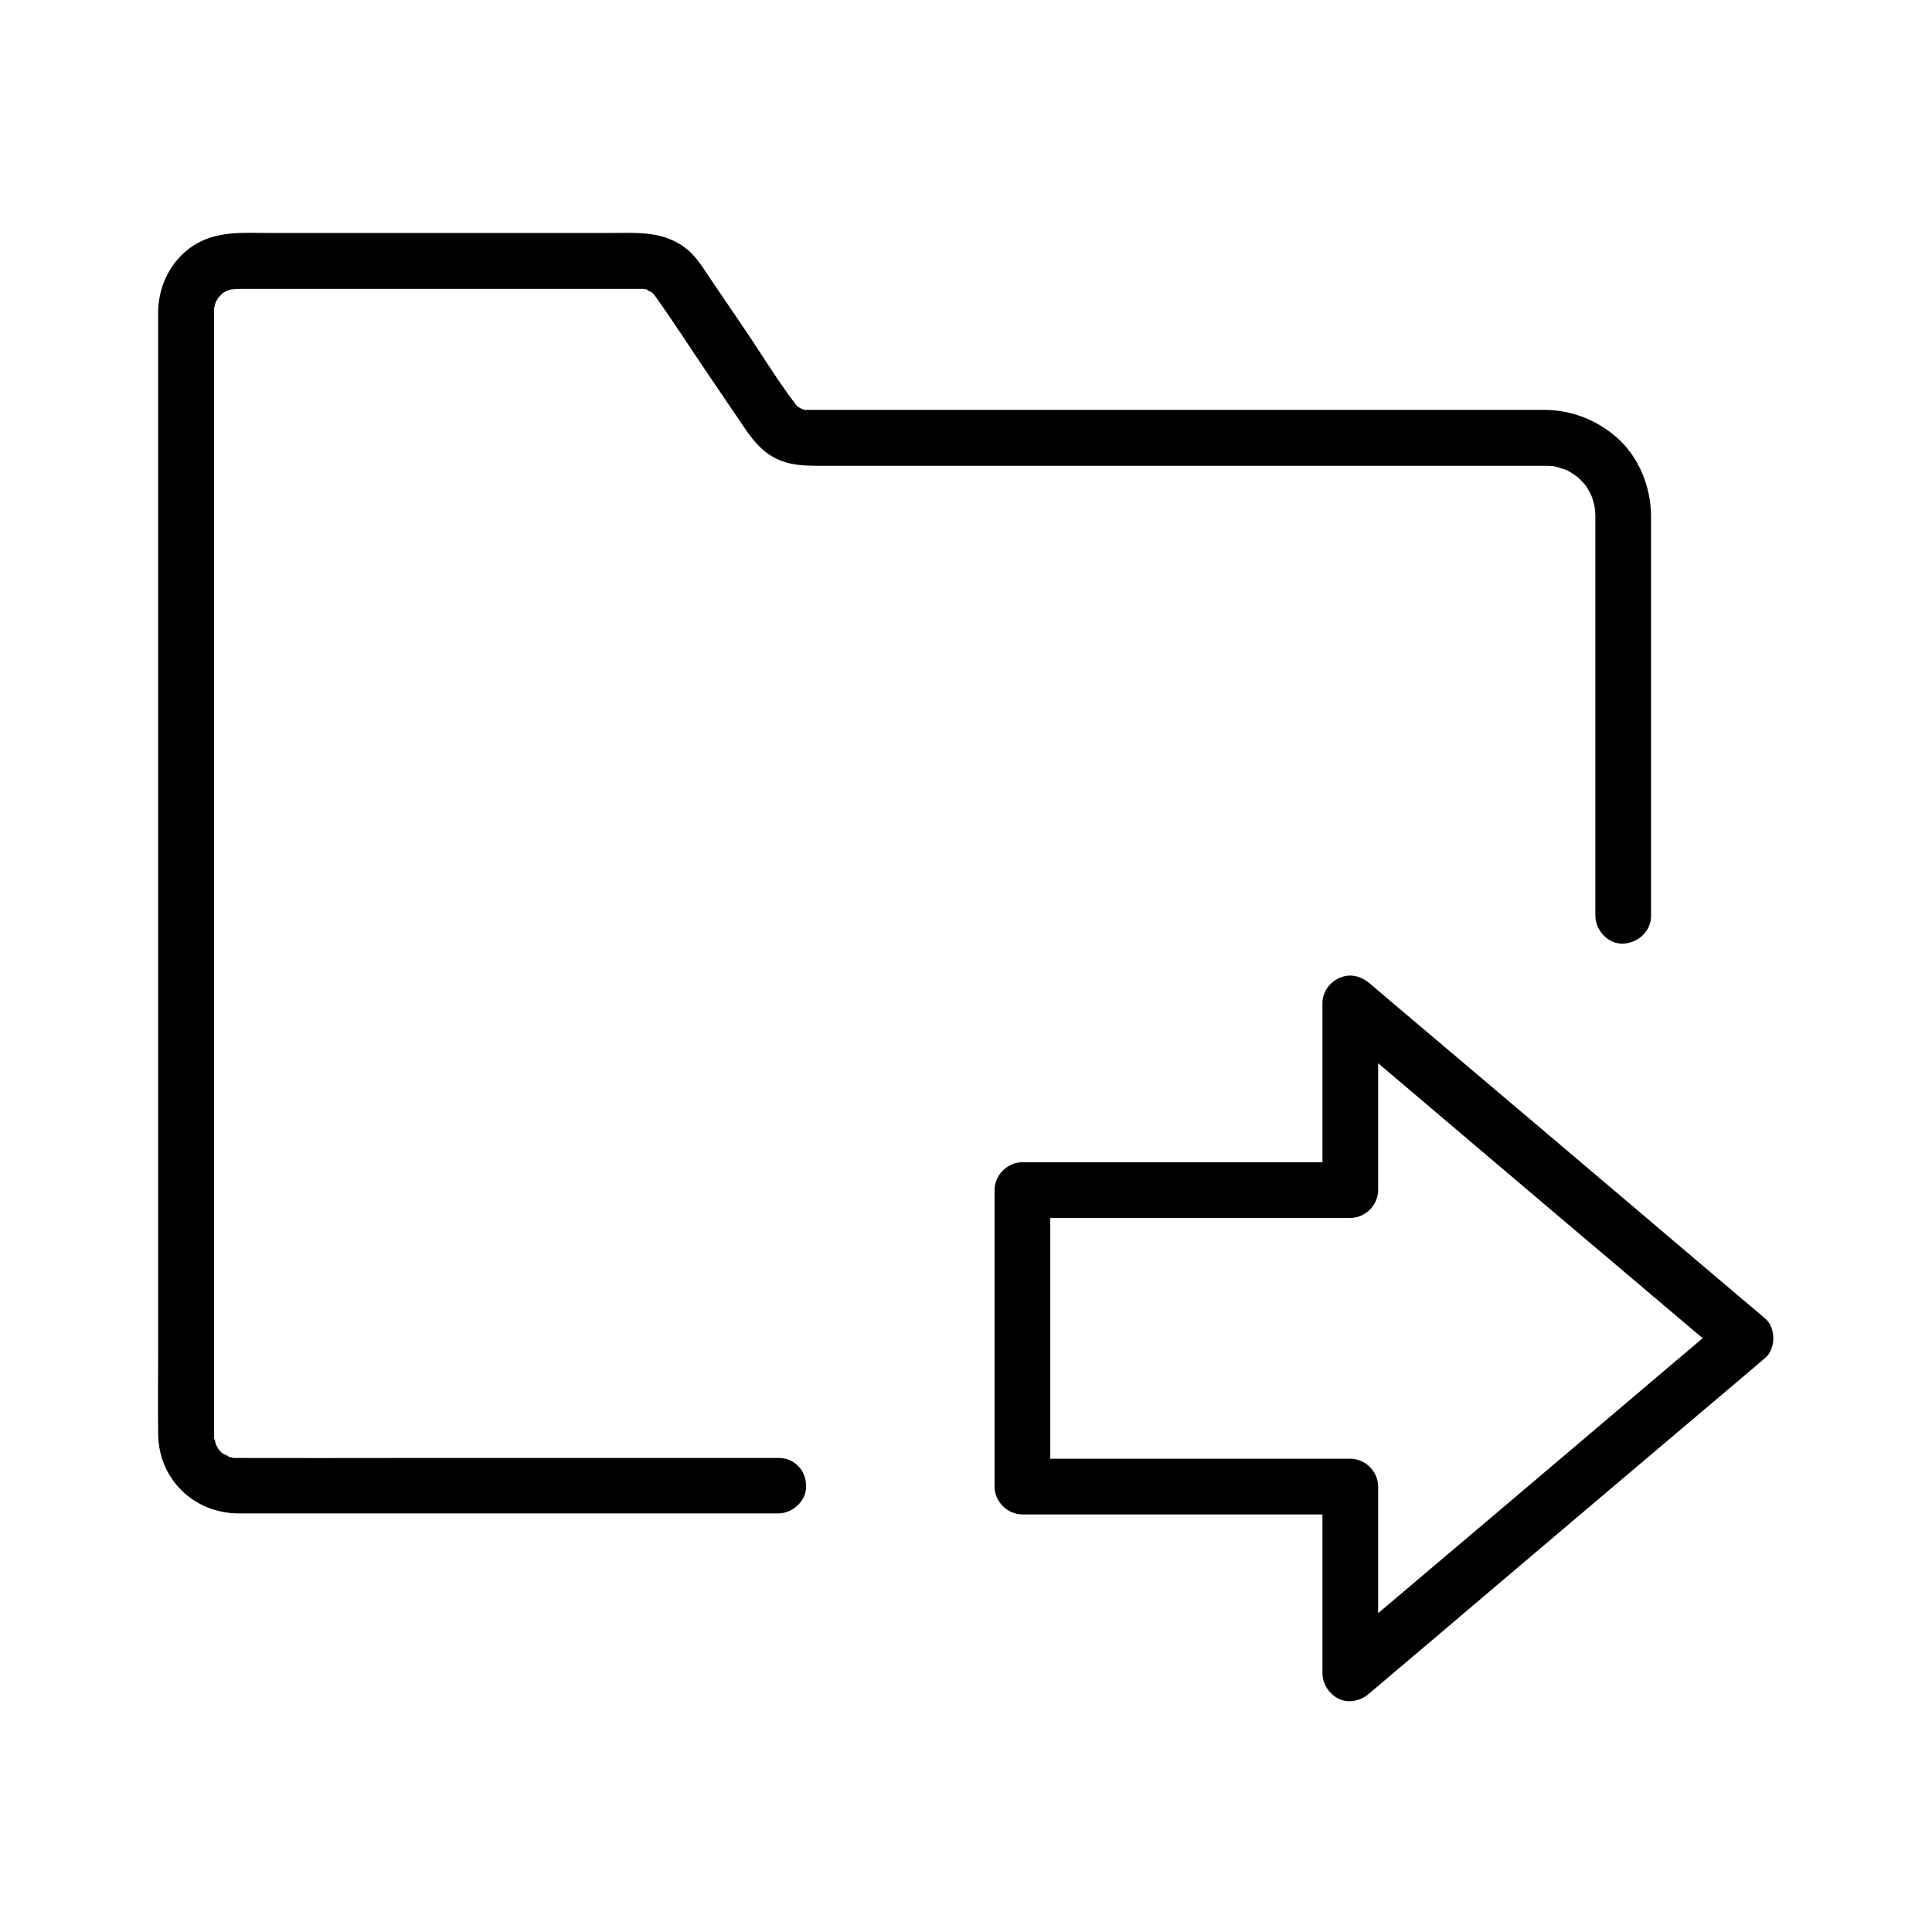 <?xml version="1.0" encoding="UTF-8"?>
<!-- Uploaded to: ICON Repo, www.svgrepo.com, Generator: ICON Repo Mixer Tools -->
<svg fill="#000000" width="800px" height="800px" version="1.1" viewBox="144 144 512 512" xmlns="http://www.w3.org/2000/svg">
 <g>
  <path d="m350.41 530.38h-34.539-66.32c-14.023 0-28.043 0.051-42.117 0h-0.836c-0.441 0-0.887 0-1.379-0.051 1.523 0.195-0.738-0.297-1.23-0.492 1.82 0.641-1.625-1.031-0.836-0.492 0.738 0.543-0.297-0.297-0.492-0.441-0.148-0.148-1.379-1.625-0.887-0.934 0.59 0.836-1.031-2.117-0.641-1.133 0.395 0.887-0.59-2.856-0.344-0.934-0.051-0.441-0.051-0.934-0.051-1.379v-0.59-8.266-40.148-60.715-67.996-62.582-44.379-11.219-2.164-0.148-0.344c0-0.246 0.195-1.625 0.051-0.688-0.195 0.984 0.246-0.738 0.297-0.934 0.395-1.871-0.395 0.641 0.098-0.297 0.195-0.395 0.441-0.738 0.641-1.082 0.543-0.934-0.738 0.789 0-0.051 0.344-0.395 0.738-0.738 1.082-1.133 0.246-0.246 1.082-0.688 0 0 0.344-0.246 0.738-0.441 1.082-0.641 0.297-0.195 1.277-0.492 0-0.051 0.641-0.195 1.23-0.395 1.871-0.543-1.328 0.344 0.59 0 1.277 0h2.312 8.707 28.684 60.023 6.543 0.934c0.297 0 1.426 0.195 0.195-0.051 0.441 0.098 0.934 0.246 1.379 0.344-1.426-0.441 1.477 1.082 0.395 0.195 0.098 0.051 1.477 1.625 0.738 0.641 0.051 0.051 0.098 0.148 0.148 0.195 5.019 6.938 9.645 14.219 14.465 21.305 2.754 4.035 5.461 8.07 8.215 12.102 2.363 3.492 4.574 6.988 8.215 9.348 4.723 3.051 9.84 2.805 15.105 2.805h45.066 66.812 58.156 16.629 3.492c0.688 0 1.379 0.051 2.066 0.051 1.18 0.051-1.082-0.246 0.051 0 0.441 0.098 0.887 0.195 1.277 0.297 0.441 0.098 2.953 1.031 1.625 0.441 0.789 0.344 1.574 0.738 2.312 1.23 0.344 0.246 0.738 0.492 1.082 0.688-1.23-0.836 0.344 0.297 0.492 0.441 0.641 0.59 1.23 1.23 1.77 1.82 0.934 1.031 0.195 0.297 0.051 0.051 0.246 0.344 0.492 0.688 0.688 1.082 0.297 0.441 0.543 0.934 0.789 1.426 0.098 0.195 0.641 1.426 0.297 0.59-0.344-0.836 0.148 0.441 0.195 0.641 0.195 0.641 0.395 1.277 0.492 1.918 0.051 0.195 0.246 1.574 0.148 0.688-0.098-0.934 0 0.492 0.051 0.688 0 0.344 0 0.688 0.051 1.082v0.395 5.609 25.484 62.73 11.906c0 3.836 3.394 7.578 7.379 7.379 3.984-0.195 7.379-3.246 7.379-7.379v-43.297-58.203-4.574c-0.098-7.824-3.297-15.742-9.348-20.91-5.312-4.527-11.711-6.988-18.695-7.086h-3.102-42.164-67.156-60.172-18.105-4.281-0.738-0.395c-1.18 0 0.984 0.297-0.148 0-0.195-0.051-1.574-0.492-0.789-0.195 0.887 0.344-1.031-0.641-0.984-0.59 0.246 0.148 0.984 0.836-0.148-0.195-0.543-0.441-0.492-0.492-0.246-0.195-4.969-6.496-9.297-13.676-13.875-20.418-2.856-4.184-5.707-8.414-8.562-12.594-1.969-2.856-3.789-6.102-6.496-8.316-6.148-5.066-13.332-4.379-20.715-4.379h-27.848-62.043c-6.496 0-13.086-0.59-19.039 2.609-6.594 3.59-10.43 10.676-10.578 18.055v2.016 30.309 55.844 67.945 66.566 51.711c0 7.824-0.098 15.645 0 23.418 0.195 11.809 9.445 20.762 21.207 20.859h14.219 61.695 57.809 9.398c3.836 0 7.578-3.394 7.379-7.379-0.031-3.973-3.082-7.316-7.215-7.316z"/>
  <path d="m509.22 587.45v-43.246-6.25c0-3.984-3.394-7.379-7.379-7.379h-29.422-46.641-10.824c2.461 2.461 4.922 4.922 7.379 7.379v-68.781-9.789l-7.379 7.379h29.422 46.641 10.824c3.984 0 7.379-3.394 7.379-7.379v-43.246-6.25c-4.184 1.723-8.414 3.492-12.594 5.215 11.855 10.035 23.715 20.074 35.57 30.16 18.746 15.891 37.492 31.785 56.234 47.625 4.328 3.641 8.609 7.281 12.941 10.973v-10.43c-11.855 10.035-23.715 20.074-35.57 30.16-18.746 15.891-37.492 31.785-56.234 47.625-4.328 3.641-8.609 7.281-12.941 10.973-3.051 2.559-2.656 7.773 0 10.43 3 3 7.379 2.609 10.43 0 11.855-10.035 23.715-20.074 35.57-30.16 18.746-15.891 37.492-31.785 56.234-47.625 4.328-3.641 8.609-7.281 12.941-10.973 2.856-2.41 2.856-8.02 0-10.43-11.855-10.035-23.715-20.074-35.57-30.16-18.746-15.891-37.492-31.785-56.234-47.625-4.328-3.641-8.609-7.281-12.941-10.973-2.312-1.969-5.164-2.805-8.07-1.523-2.656 1.18-4.527 3.738-4.527 6.742v43.246 6.25c2.461-2.461 4.922-4.922 7.379-7.379h-29.422-46.641-10.824c-3.984 0-7.379 3.394-7.379 7.379v68.781 9.789c0 3.984 3.394 7.379 7.379 7.379h29.422 46.641 10.824c-2.461-2.461-4.922-4.922-7.379-7.379v43.246 6.25c0 3.836 3.394 7.578 7.379 7.379 3.988-0.148 7.383-3.25 7.383-7.383z"/>
 </g>
</svg>